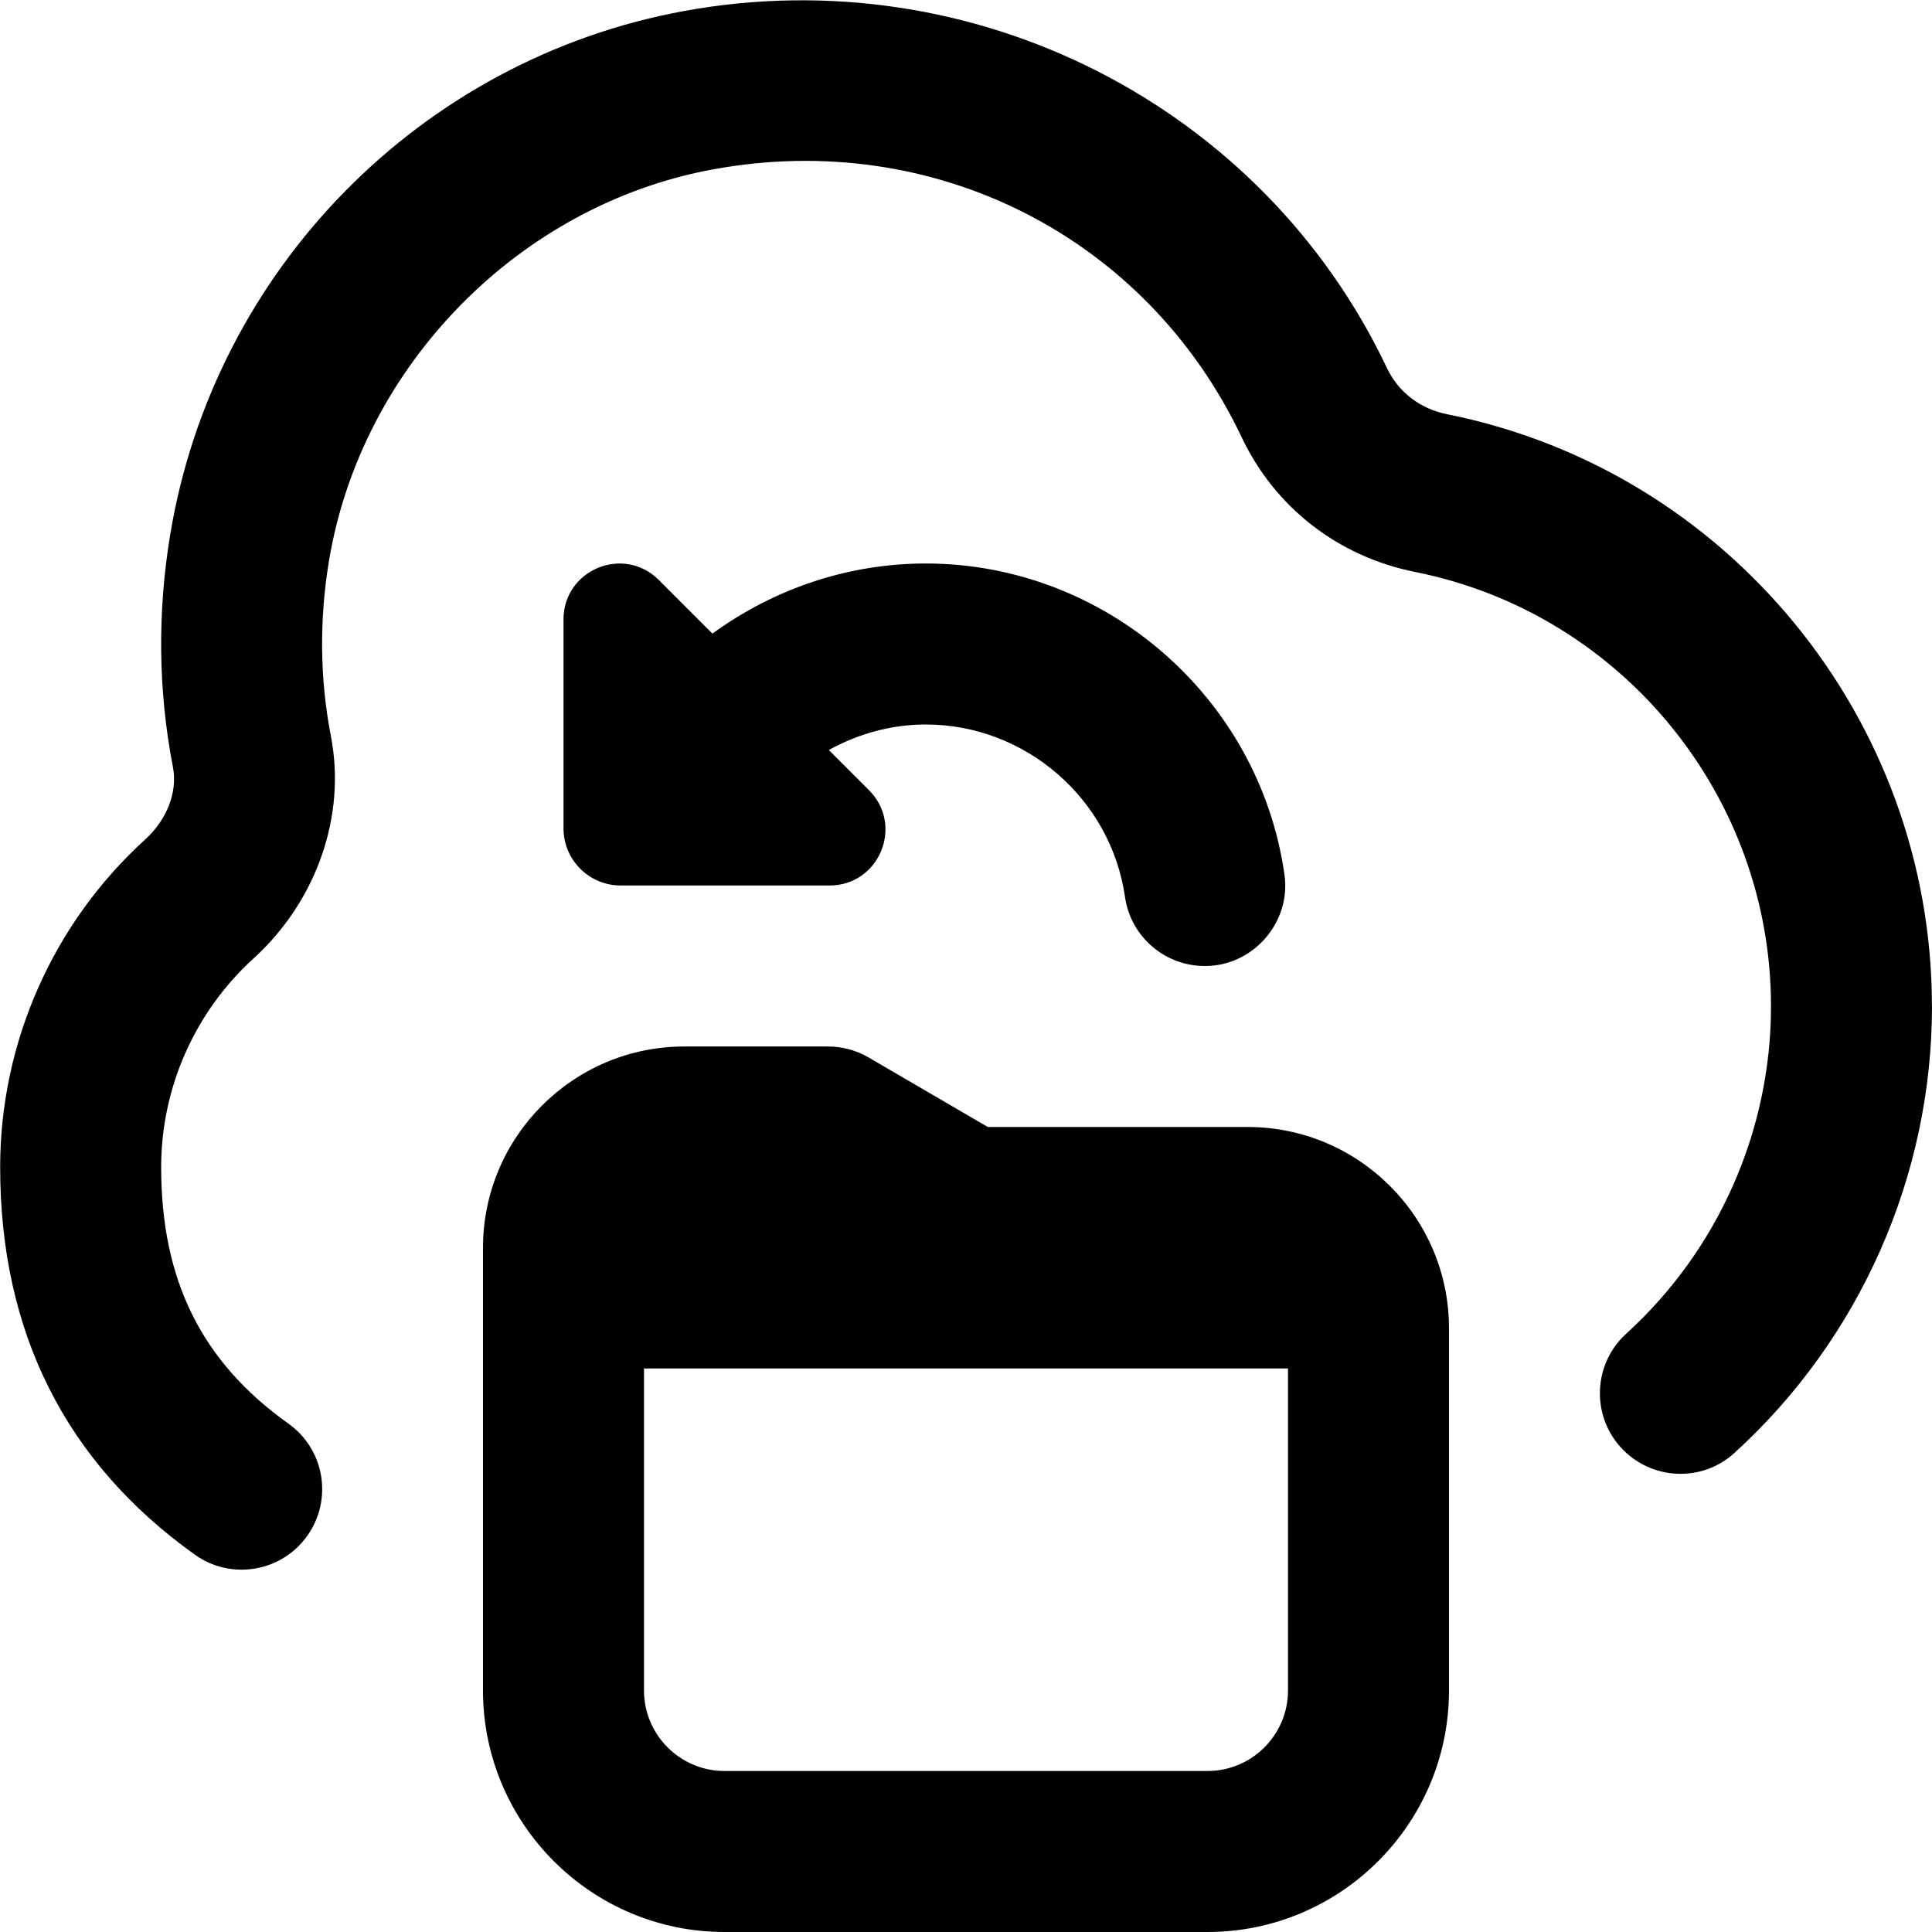 <?xml version="1.0" encoding="UTF-8"?>
<svg xmlns="http://www.w3.org/2000/svg" id="Layer_1" data-name="Layer 1" viewBox="0 0 24 24">
  <path d="M15.5,14h-3.229l-1.481-.864c-.153-.089-.327-.136-.504-.136h-1.786c-1.378,0-2.5,1.122-2.5,2.5v5.5c0,1.654,1.346,3,3,3h6c1.654,0,3-1.346,3-3v-4.5c0-1.378-1.121-2.5-2.5-2.5Zm-.5,8h-6c-.551,0-1-.449-1-1v-4h8v4c0,.551-.448,1-1,1Zm-3.5-13c-.428,0-.839,.115-1.204,.317l.499,.499c.437,.437,.128,1.184-.49,1.184h-2.594c-.393,0-.711-.318-.711-.711v-2.594c0-.618,.747-.927,1.184-.49l.666,.666c.761-.555,1.684-.871,2.65-.871,2.225,0,4.14,1.659,4.455,3.858,.09,.597-.389,1.147-.991,1.142-.489,0-.917-.359-.989-.858-.175-1.221-1.239-2.142-2.475-2.142Zm12.5,3.5c0,2.107-.895,4.129-2.453,5.548-.406,.372-1.039,.342-1.412-.067-.372-.408-.342-1.041,.066-1.413,1.144-1.04,1.799-2.523,1.799-4.068,0-2.614-1.857-4.882-4.417-5.394-.958-.191-1.744-.8-2.158-1.673-1.183-2.494-3.823-3.834-6.567-3.329-2.407,.44-4.369,2.439-4.771,4.862-.122,.735-.114,1.469,.024,2.181,.191,.989-.178,2.047-.963,2.761-.729,.663-1.146,1.607-1.146,2.591,0,1.405,.502,2.417,1.581,3.186,.45,.32,.554,.945,.233,1.395-.322,.452-.95,.552-1.395,.233-1.605-1.145-2.419-2.764-2.419-4.814,0-1.546,.656-3.03,1.801-4.07,.273-.248,.405-.593,.345-.901-.183-.947-.194-1.919-.033-2.89C2.66,3.349,5.226,.736,8.497,.137c3.592-.658,7.185,1.168,8.734,4.439,.141,.295,.411,.502,.742,.569,3.492,.697,6.026,3.79,6.026,7.354Z"/>
</svg>
